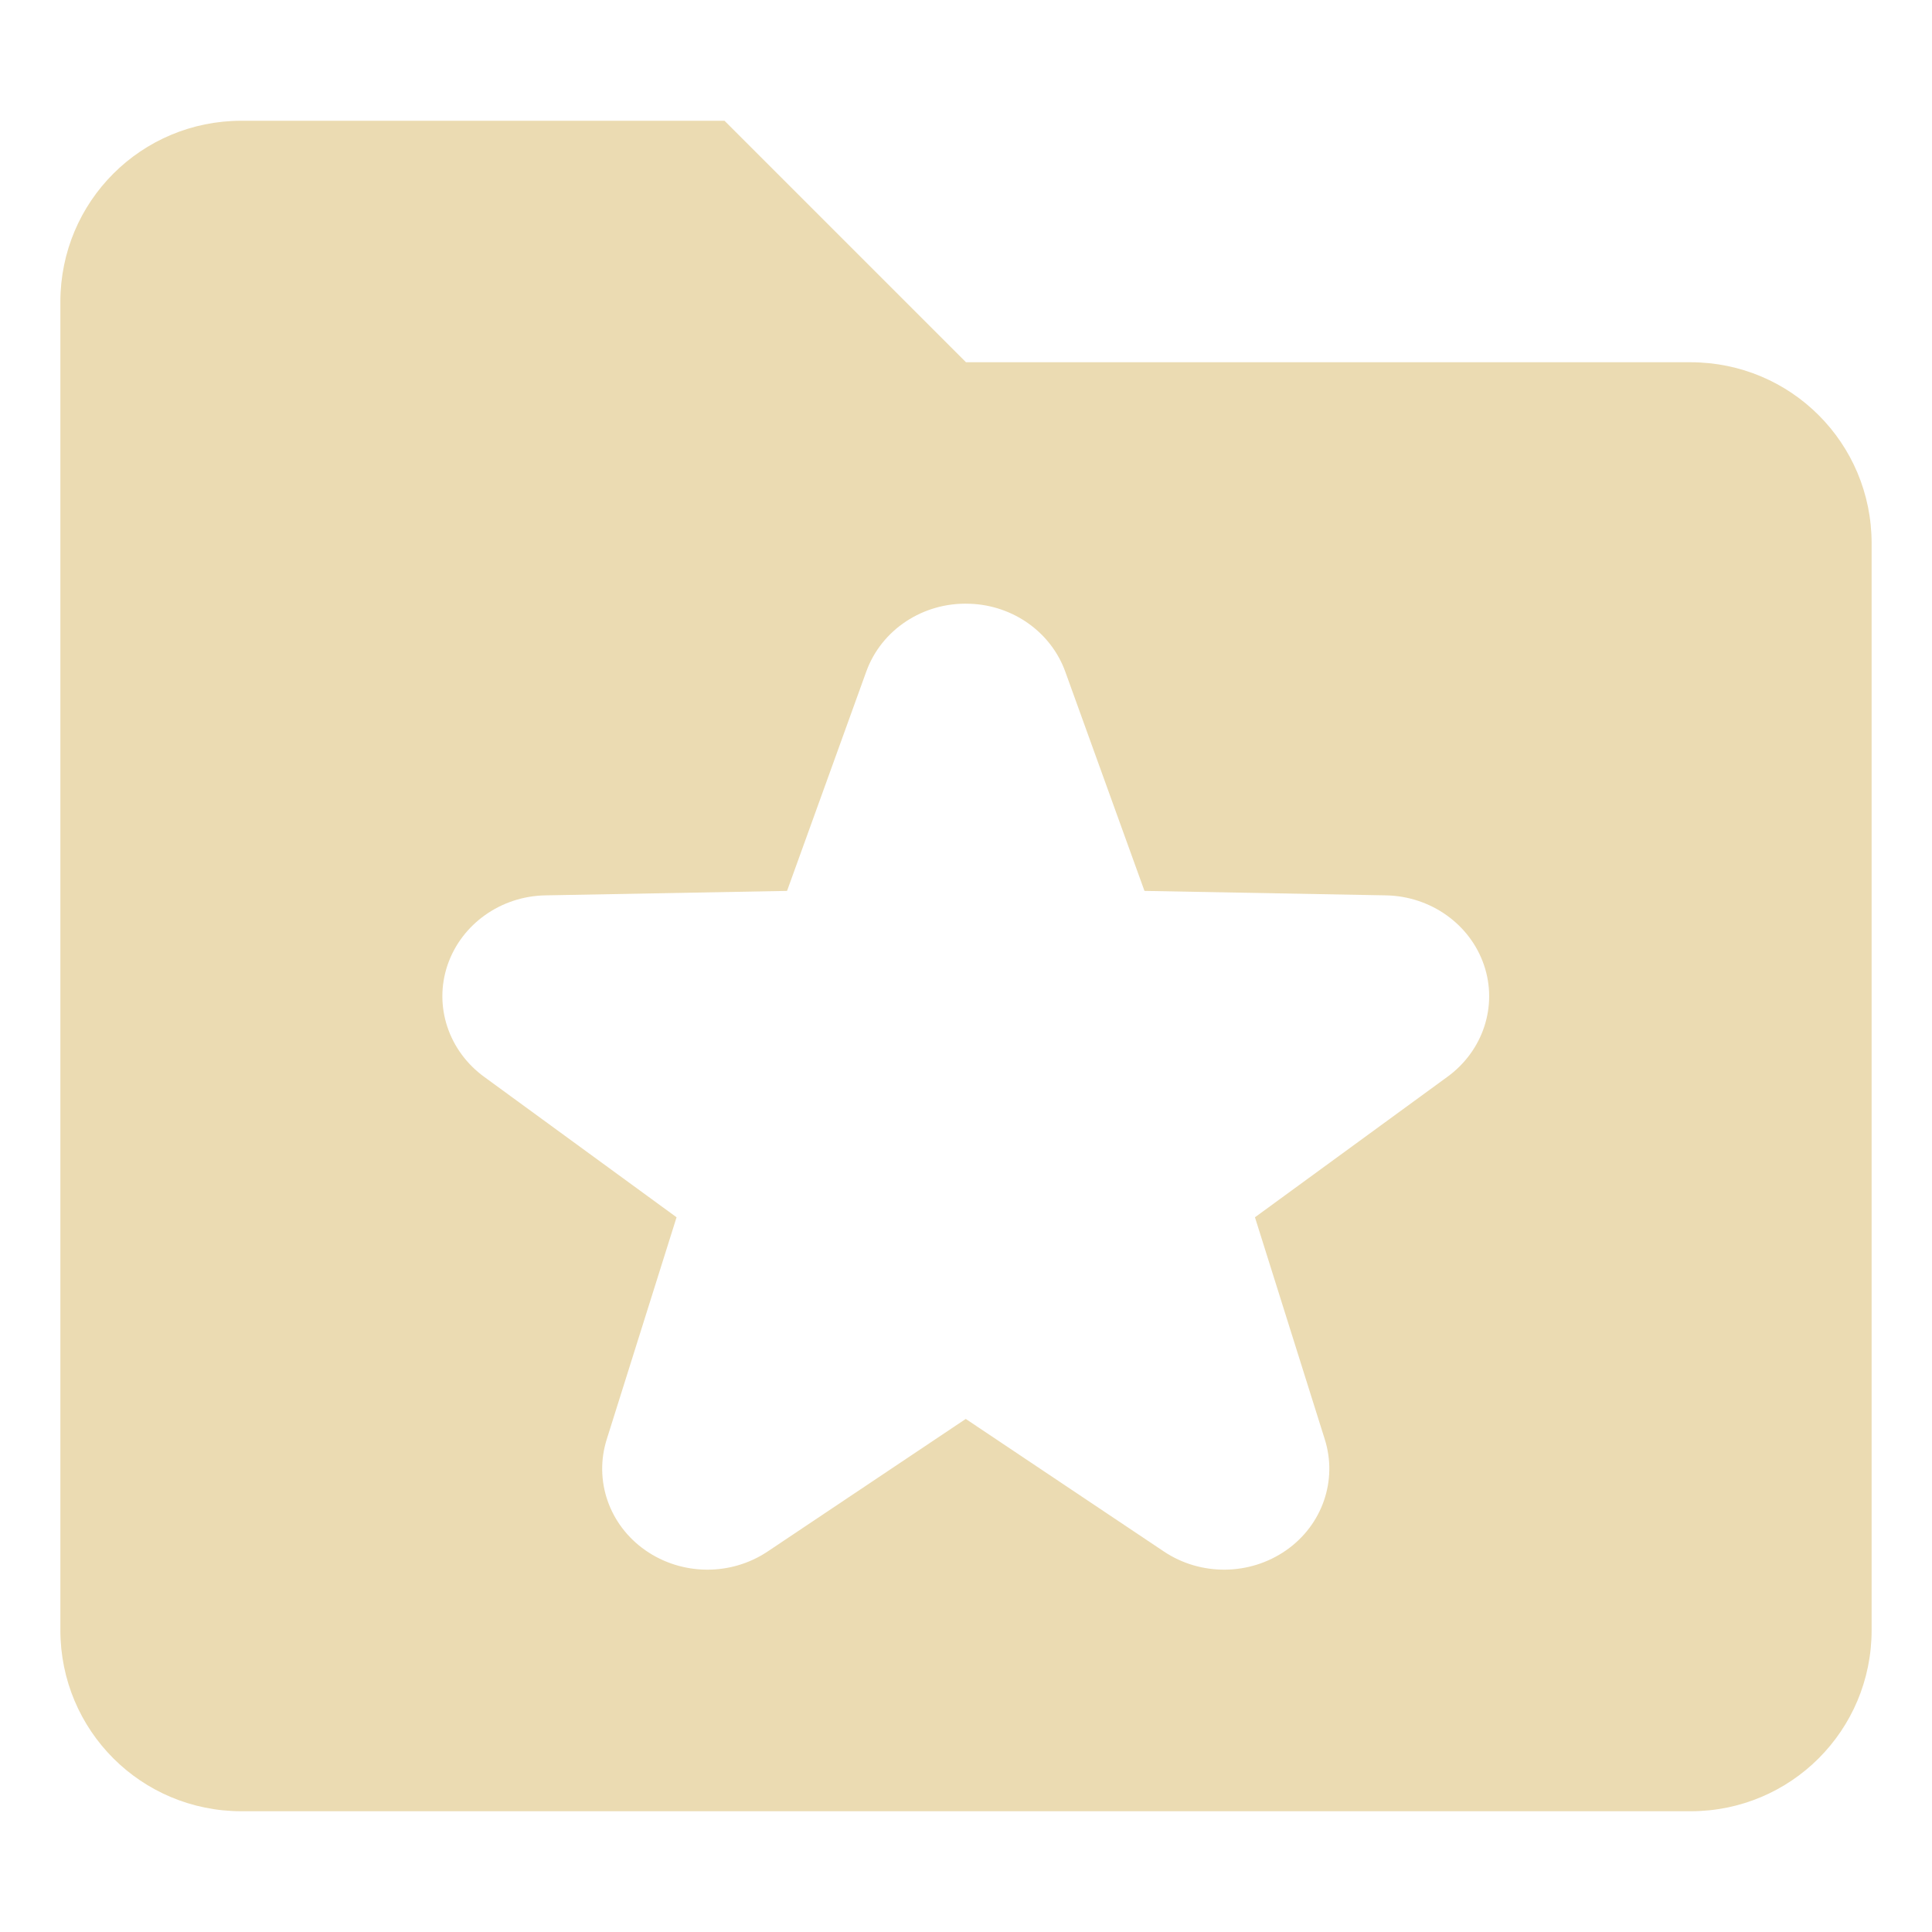 <svg width="16" height="16" version="1.1" xmlns="http://www.w3.org/2000/svg">
  <defs>
    <style id="current-color-scheme" type="text/css">.ColorScheme-Text { color:#ebdbb2; } .ColorScheme-Highlight { color:#458588; }</style>
  </defs>
  <path class="ColorScheme-Text" d="m2 1c-0.831 0-1.5 0.669-1.5 1.5v11c0 0.831 0.669 1.5 1.5 1.5h12c0.831 0 1.5-0.669 1.5-1.5v-9c0-0.831-0.669-1.5-1.5-1.5h-6l-2-2zm6.031 4c0.359 0.012 0.673 0.236 0.791 0.562l0.656 1.816 2 0.037c0.371 0.007 0.697 0.239 0.812 0.578 0.115 0.339-0.008 0.711-0.305 0.926l-1.592 1.162 0.578 1.838c0.108 0.341-0.02 0.711-0.32 0.92-0.301 0.21-0.707 0.214-1.012 0.01l-1.641-1.098-1.641 1.098c-0.305 0.204-0.711 0.2-1.012-0.01-0.301-0.21-0.428-0.579-0.32-0.92l0.578-1.838-1.592-1.162c-0.296-0.215-0.42-0.586-0.305-0.926 0.115-0.339 0.441-0.572 0.812-0.578l2-0.037 0.656-1.816c0.125-0.347 0.471-0.576 0.854-0.562z" fill="currentColor"/>
</svg>
